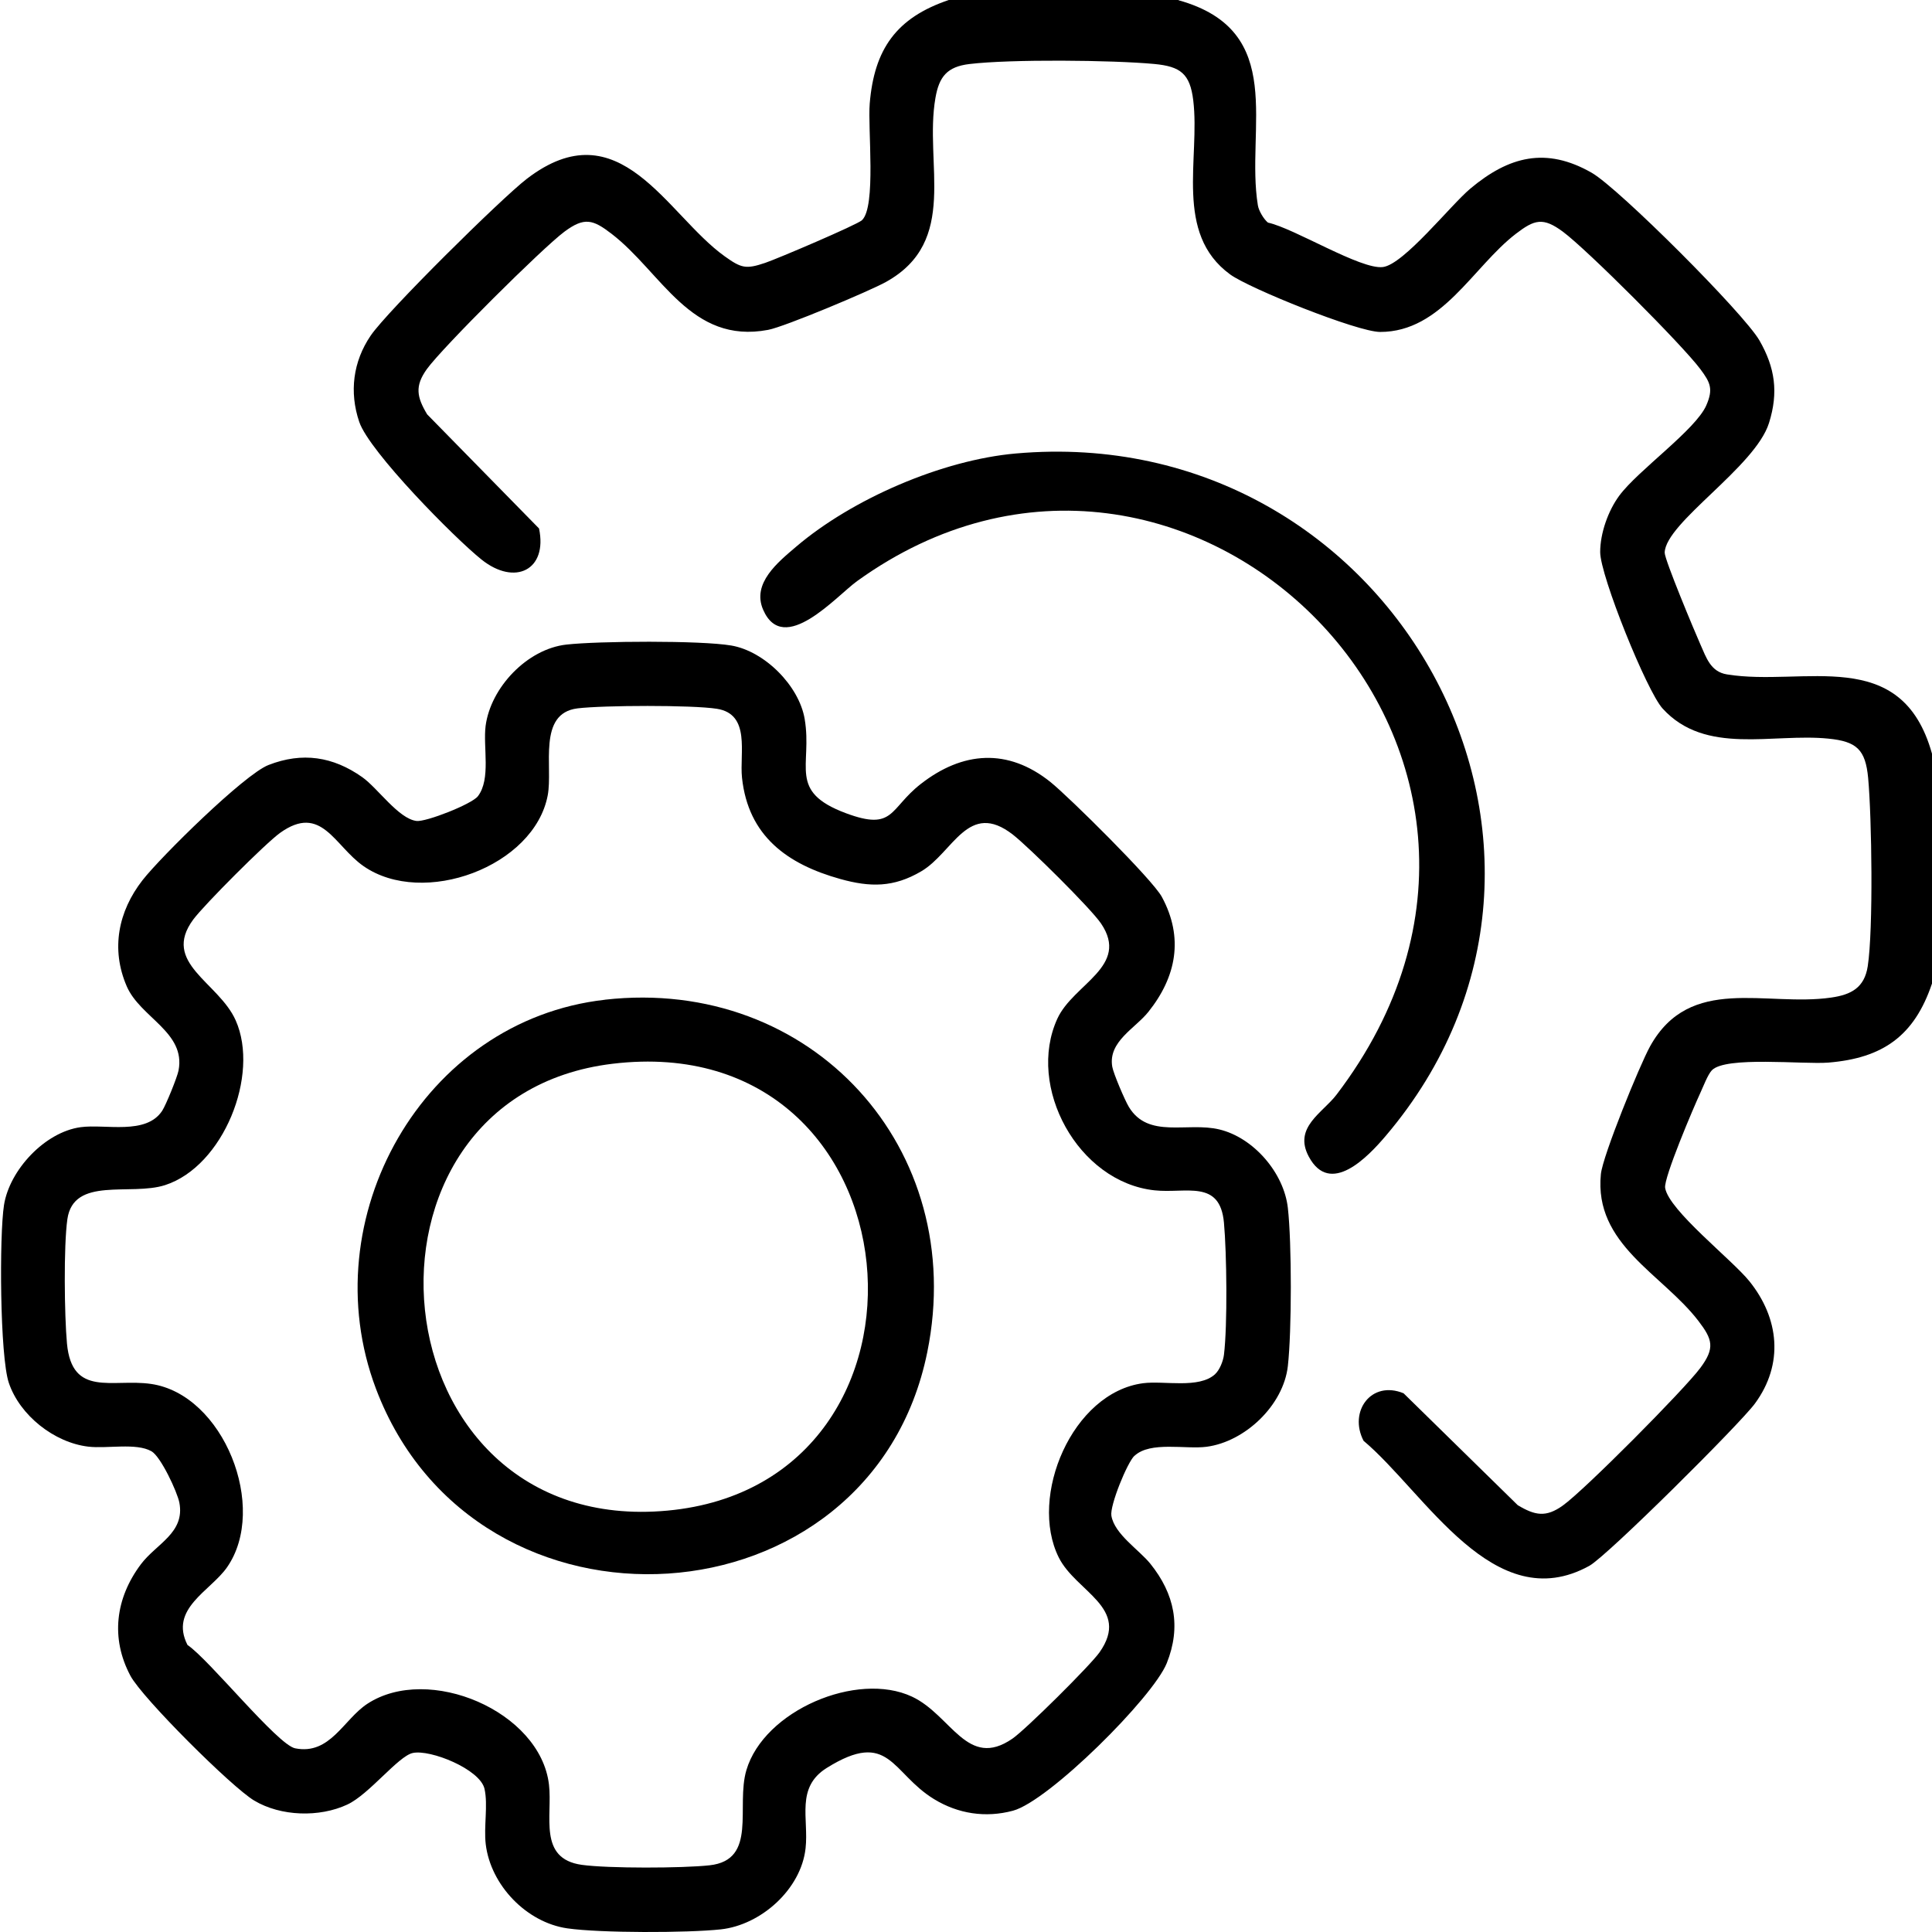 <svg width="80" height="80" viewBox="0 0 80 80" fill="none" xmlns="http://www.w3.org/2000/svg">
<path d="M48.801 0.01C53.34 1.275 51.565 5.317 52.086 8.503C52.121 8.724 52.327 9.076 52.504 9.218C53.601 9.456 56.339 11.169 57.26 11.058C58.127 10.954 60.068 8.491 60.887 7.807C62.475 6.477 64.015 6.067 65.914 7.157C67.035 7.801 72.212 12.976 72.856 14.099C73.5 15.223 73.65 16.244 73.25 17.517C72.677 19.341 68.967 21.637 68.931 22.882C68.923 23.167 70.182 26.174 70.409 26.683C70.653 27.229 70.83 27.815 71.507 27.925C74.682 28.446 78.737 26.671 80 31.21V40.726C79.269 42.895 77.966 43.815 75.707 44C74.68 44.083 71.437 43.721 70.88 44.323C70.711 44.507 70.528 44.994 70.407 45.255C70.13 45.849 68.882 48.783 68.95 49.19C69.105 50.123 71.714 52.155 72.435 53.049C73.673 54.583 73.873 56.48 72.666 58.12C72.047 58.962 66.562 64.42 65.812 64.837C61.862 67.019 59.023 61.815 56.462 59.66C55.833 58.445 56.783 57.141 58.119 57.693L62.846 62.326C63.563 62.755 64.015 62.843 64.717 62.338C65.614 61.696 69.73 57.553 70.409 56.64C71.022 55.815 70.913 55.461 70.324 54.692C68.831 52.749 65.997 51.53 66.289 48.618C66.364 47.86 67.9 44.094 68.327 43.325C69.988 40.334 73.125 41.699 75.826 41.307C76.649 41.189 77.201 40.903 77.339 40.011C77.574 38.481 77.506 33.844 77.356 32.214C77.245 31.033 76.878 30.701 75.709 30.585C73.4 30.351 70.622 31.293 68.844 29.338C68.189 28.619 66.262 23.842 66.26 22.861C66.26 22.079 66.591 21.143 67.054 20.52C67.827 19.476 70.209 17.8 70.653 16.788C70.951 16.106 70.82 15.839 70.411 15.289C69.665 14.287 65.72 10.339 64.717 9.595C63.892 8.983 63.538 9.091 62.769 9.681C60.991 11.046 59.705 13.747 57.148 13.745C56.21 13.745 51.735 11.946 50.937 11.363C48.603 9.66 49.701 6.563 49.41 4.156C49.276 3.053 48.884 2.751 47.796 2.649C46.044 2.486 41.85 2.447 40.144 2.651C39.216 2.761 38.887 3.176 38.735 4.052C38.259 6.775 39.729 9.985 36.686 11.675C36.007 12.053 32.486 13.532 31.807 13.659C28.595 14.266 27.403 11.279 25.321 9.679C24.552 9.087 24.198 8.98 23.372 9.593C22.46 10.271 18.319 14.389 17.674 15.285C17.17 15.987 17.258 16.44 17.687 17.157L22.32 21.883C22.683 23.601 21.324 24.276 19.94 23.171C18.819 22.275 15.294 18.703 14.876 17.471C14.457 16.239 14.617 14.972 15.349 13.897C16.038 12.882 20.751 8.224 21.809 7.409C25.657 4.448 27.603 8.891 30.004 10.61C30.694 11.104 30.882 11.156 31.684 10.885C32.17 10.723 35.485 9.31 35.69 9.12C36.29 8.566 35.927 5.317 36.013 4.293C36.198 2.036 37.115 0.734 39.287 0H48.803L48.801 0.01Z" fill="black"/>
<path d="M46.977 60.277C46.679 60.554 45.95 62.34 46.02 62.763C46.148 63.528 47.171 64.176 47.634 64.752C48.636 65.998 48.919 67.355 48.313 68.868C47.744 70.287 43.426 74.582 41.944 74.978C40.812 75.281 39.672 75.108 38.672 74.495C36.907 73.413 36.836 71.585 34.239 73.203C32.936 74.013 33.495 75.299 33.357 76.535C33.17 78.23 31.513 79.709 29.848 79.891C28.457 80.041 24.85 80.045 23.491 79.849C21.799 79.605 20.315 78.059 20.113 76.362C20.027 75.635 20.213 74.749 20.063 74.074C19.881 73.259 17.814 72.427 17.089 72.588C16.488 72.721 15.288 74.299 14.383 74.722C13.229 75.262 11.63 75.216 10.528 74.559C9.6 74.009 5.893 70.314 5.401 69.391C4.569 67.83 4.782 66.173 5.836 64.77C6.476 63.92 7.666 63.474 7.427 62.221C7.341 61.778 6.658 60.312 6.272 60.094C5.638 59.733 4.432 59.996 3.654 59.902C2.245 59.735 0.82 58.608 0.366 57.263C-0.007 56.161 -0.032 51.148 0.166 49.896C0.395 48.447 1.856 46.876 3.34 46.674C4.369 46.534 6.045 47.014 6.716 45.995C6.87 45.761 7.341 44.602 7.393 44.327C7.7 42.735 5.807 42.139 5.247 40.838C4.582 39.3 4.896 37.735 5.903 36.445C6.655 35.482 10.113 32.068 11.118 31.677C12.518 31.131 13.789 31.326 14.998 32.179C15.644 32.635 16.497 33.898 17.245 33.994C17.633 34.044 19.533 33.3 19.788 32.971C20.336 32.256 19.996 30.933 20.108 30.059C20.317 28.469 21.826 26.875 23.449 26.691C24.783 26.541 29.01 26.514 30.277 26.729C31.657 26.962 33.086 28.392 33.32 29.772C33.649 31.724 32.597 32.769 35.033 33.675C37.032 34.419 36.815 33.49 38.12 32.468C39.856 31.11 41.731 30.964 43.501 32.385C44.274 33.008 47.717 36.414 48.109 37.137C49.026 38.831 48.709 40.451 47.552 41.899C47.006 42.585 45.879 43.129 46.056 44.169C46.104 44.452 46.579 45.563 46.744 45.836C47.552 47.17 49.157 46.447 50.491 46.768C51.906 47.107 53.163 48.562 53.327 50.015C53.492 51.467 53.49 55.125 53.327 56.567C53.144 58.189 51.554 59.7 49.959 59.908C49.101 60.021 47.634 59.67 46.979 60.281L46.977 60.277ZM50.312 56.903C50.503 56.728 50.647 56.365 50.681 56.1C50.831 54.875 50.797 51.888 50.681 50.627C50.516 48.821 49.109 49.429 47.807 49.289C44.632 48.948 42.494 44.996 43.782 42.183C44.445 40.734 46.794 40.019 45.593 38.242C45.166 37.61 42.594 35.069 41.942 34.561C40.091 33.119 39.47 35.301 38.149 36.078C37.005 36.753 36.031 36.741 34.8 36.399C32.592 35.784 30.983 34.615 30.725 32.206C30.617 31.191 31.096 29.57 29.683 29.349C28.66 29.188 24.975 29.203 23.914 29.332C22.245 29.538 22.903 31.756 22.68 32.933C22.122 35.882 17.526 37.581 15.055 35.866C13.844 35.026 13.312 33.26 11.597 34.488C10.993 34.922 8.458 37.462 8.004 38.073C6.668 39.876 9.054 40.665 9.759 42.251C10.765 44.515 9.246 48.295 6.835 49.073C5.407 49.533 3.042 48.696 2.789 50.488C2.633 51.597 2.666 54.475 2.773 55.632C2.983 57.876 4.655 57.076 6.249 57.305C9.261 57.736 11.118 62.436 9.4 64.9C8.715 65.881 6.999 66.611 7.764 68.115C8.658 68.713 11.491 72.248 12.222 72.394C13.669 72.682 14.225 71.198 15.209 70.552C17.737 68.893 22.374 70.854 22.732 73.897C22.885 75.187 22.266 76.963 24.089 77.219C25.177 77.371 28.27 77.361 29.383 77.238C31.386 77.015 30.46 74.808 30.906 73.299C31.636 70.827 35.487 69.189 37.763 70.254C39.397 71.019 40.049 73.288 41.925 71.992C42.477 71.611 45.143 68.966 45.529 68.42C46.835 66.567 44.555 65.925 43.84 64.489C42.584 61.967 44.401 57.659 47.336 57.276C48.205 57.163 49.643 57.516 50.316 56.901L50.312 56.903Z" fill="black"/>
<path d="M42.061 18.778C57.658 17.398 67.464 35.174 57.375 47.041C56.641 47.904 55.078 49.55 54.193 47.891C53.546 46.68 54.768 46.084 55.345 45.325C66.162 31.122 49.07 14.266 35.487 24.065C34.639 24.676 32.445 27.198 31.599 25.245C31.125 24.153 32.209 23.282 32.968 22.636C35.291 20.656 39.014 19.047 42.059 18.778H42.061Z" fill="black"/>
<path d="M25.052 41.395C33.599 40.432 40.11 47.553 38.397 55.988C36.071 67.446 19.715 68.478 15.567 57.503C12.91 50.467 17.495 42.247 25.052 41.397V41.395ZM25.365 44.048C13.841 45.432 15.413 63.687 27.642 62.551C39.778 61.423 38.245 42.502 25.365 44.048Z" fill="black"/>
</svg>
